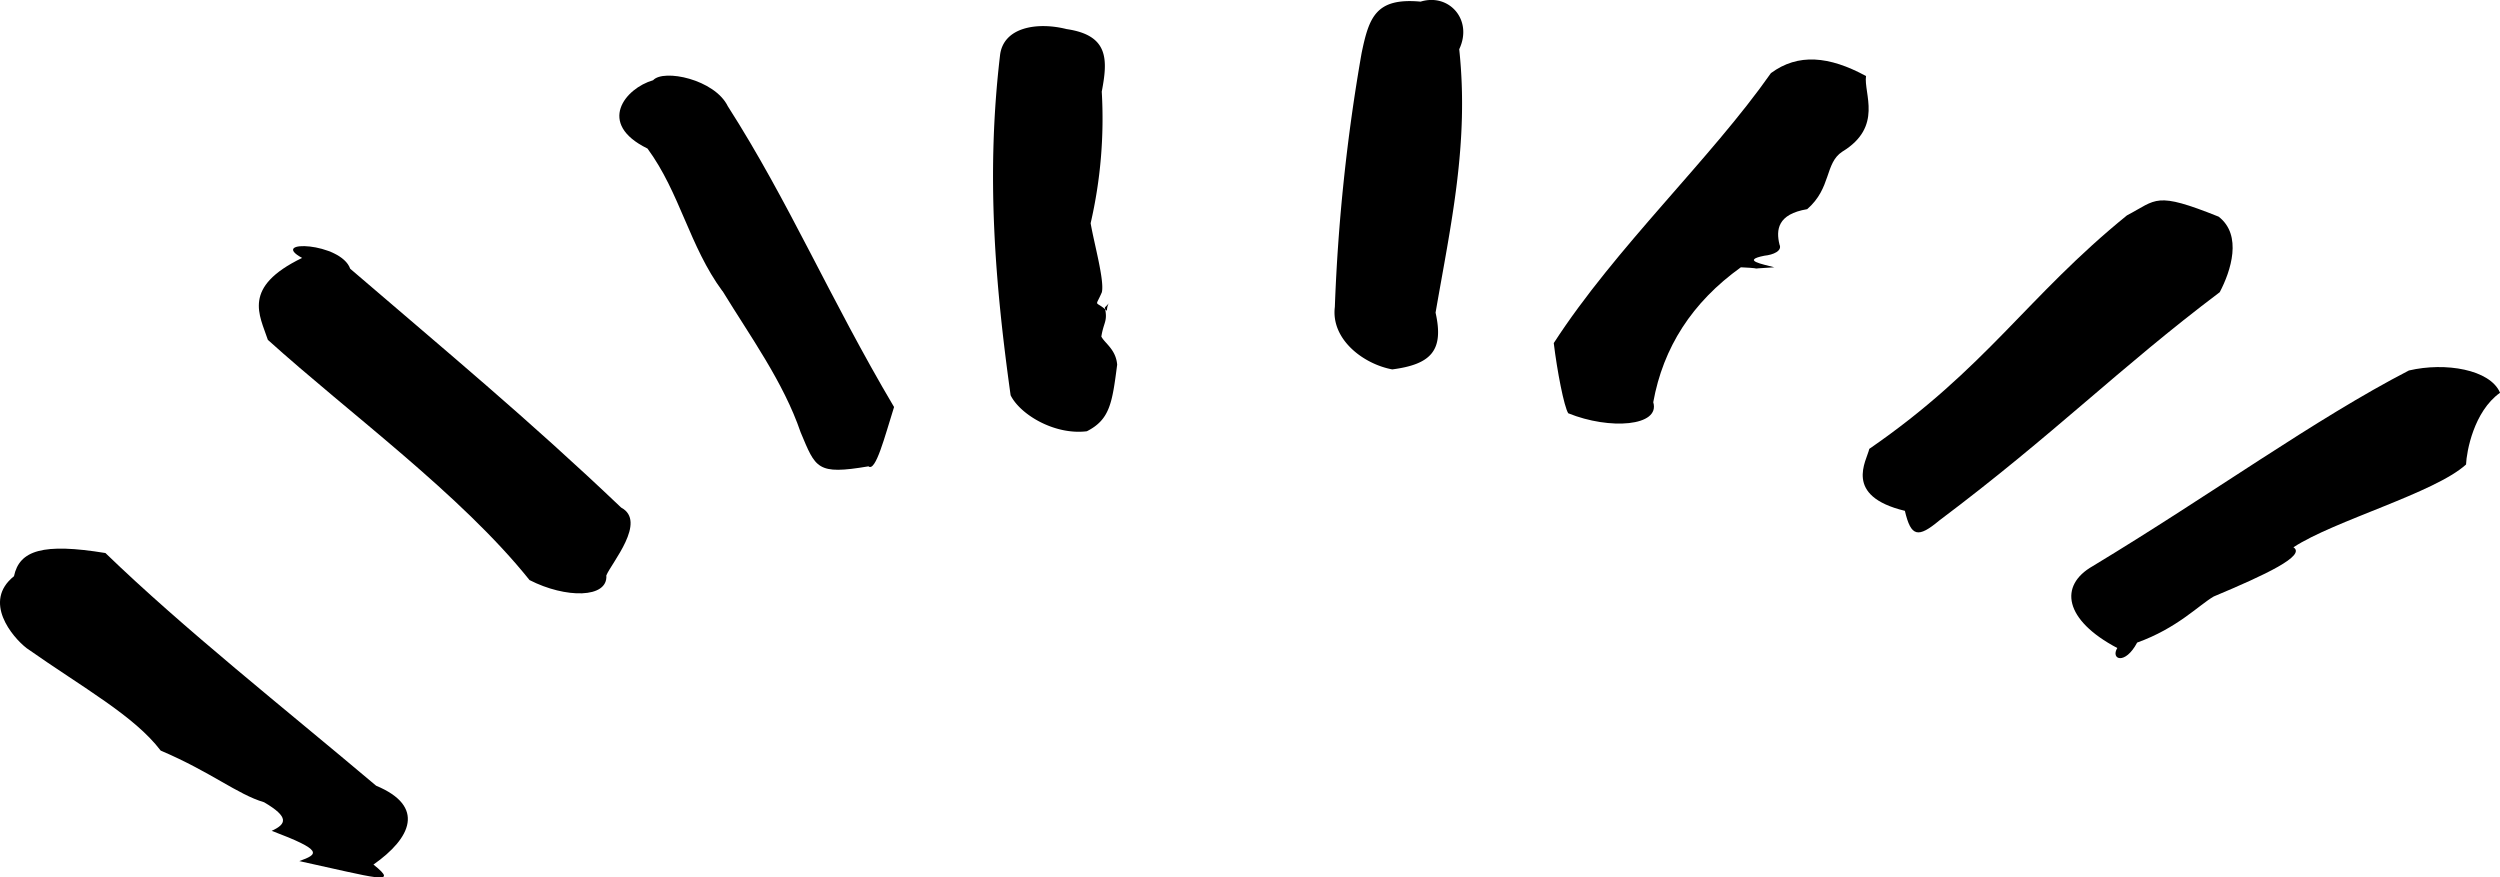 <?xml version="1.0" encoding="UTF-8"?> <svg xmlns="http://www.w3.org/2000/svg" viewBox="0 0 488.22 171.36"><title>eyelash-1-Asset 8</title><g id="Layer_2" data-name="Layer 2"><g id="Layer_1-2" data-name="Layer 1"><path d="M20.59,108c-12.21-2-16.8-.53-17.86,4.53-6.19,4.94-.31,11.9,2.47,14.05,11.27,7.91,21,13.21,26.18,20,9.88,4.21,15,8.56,20.19,10.09,4.92,2.88,4.41,4.25,1.49,5.58,10.12,3.83,9.18,4.54,5.39,5.91,14.8,3.22,19.78,4.9,14.48.68,7.39-5.18,10.19-11.37.52-15.4C55.15,138,35.9,122.8,20.59,108"></path><path d="M103.41,113.28c7.06,3.62,15.33,3.58,15-.91,1-2.43,8-10.53,2.89-13.25C103.1,81.8,87.2,68.64,68.39,52.48,66.6,47.35,52.32,46.75,59,50.37c-11.81,5.71-8.3,11.14-6.69,16C68.08,80.62,90,96.53,103.41,113.28"></path><path d="M141.11,56.85c5.37,8.79,11.89,17.75,15.25,27.59,2.95,7,3.12,8.35,13.24,6.63,1.4,1.17,3.17-5.78,5-11.58-12.56-21.23-20.52-40.08-32.47-58.75-2.56-5.24-12.53-7.33-14.59-5.07-5.43,1.56-11.09,8.46-1.09,13.34,6.34,8.63,8.18,19.08,14.63,27.84"></path><path d="M212.25,84.22c4.51-2.29,4.95-5.54,5.92-13-.24-3-2.45-4.2-3.09-5.5.47-2.91,1.28-2.93.68-5.68,1.65-1.57.39-1,.42.66-2.41-2.18-2.34-.48-1-3.63.53-2.3-1.51-9.49-2.19-13.48a90.83,90.83,0,0,0,2.17-25.7c1.19-6.24,1.41-11-6.87-12.21-5.71-1.44-12.38-.4-13,5.15-2.73,23.18-1,44.3,2.07,66.36C199.25,81,206,85,212.25,84.22"></path><path d="M271.89,72.14c7.7-1,10.1-3.79,8.46-11.08,3-17.34,6.57-33.13,4.62-51.45,2.72-5.74-2-11-7.54-9.29-8.73-.8-10.07,3-11.53,10.08a363.7,363.7,0,0,0-5.22,49.54c-.79,6.3,5.52,11.14,11.21,12.2"></path><path d="M306.27,80.71c8.07,3.28,18,2.54,16.59-2.16,1.93-10.67,7.56-19.5,17.11-26.35,6,.28-.3.38,6.53,0-2.34-.63-6.5-1.35-1.94-2.26,1.75-.18,3.53-.94,2.95-2.19-.69-2.86-.4-5.93,5.41-6.9,4.76-4.13,3.41-9,6.87-11.24,8-4.86,4.13-11.39,4.62-14.76-7.2-3.91-13.27-4.48-18.57-.57C334.12,31,315.46,48.39,303.43,67c.66,5.44,2,12.41,2.84,13.73"></path><path d="M372,99.76c1.19,5.1,2.56,5.36,6.73,1.88C401.17,84.8,413.67,72,433.49,57.06c2.18-4.15,4.46-11.14-.22-14.75-12.48-5-12-3.33-17.9-.25-19.49,15.81-27.46,29.85-50.32,45.6-.51,2.34-5.12,9.19,6.95,12.1"></path><path d="M488.22,76.68c-1.94-4.52-10.66-6-17.79-4.33C452,81.88,432,96.47,408.7,110.55c-6.71,3.8-5.57,10.54,4.78,16-1.35,2.23,1.52,3.4,3.88-1.06,7.84-2.82,12-7.28,14.95-9,10.16-4.26,18.1-8,15.57-9.61,7.93-5.2,27.62-10.62,33.71-16.17.1-2.5,1.5-10.35,6.63-14"></path></g></g></svg> 